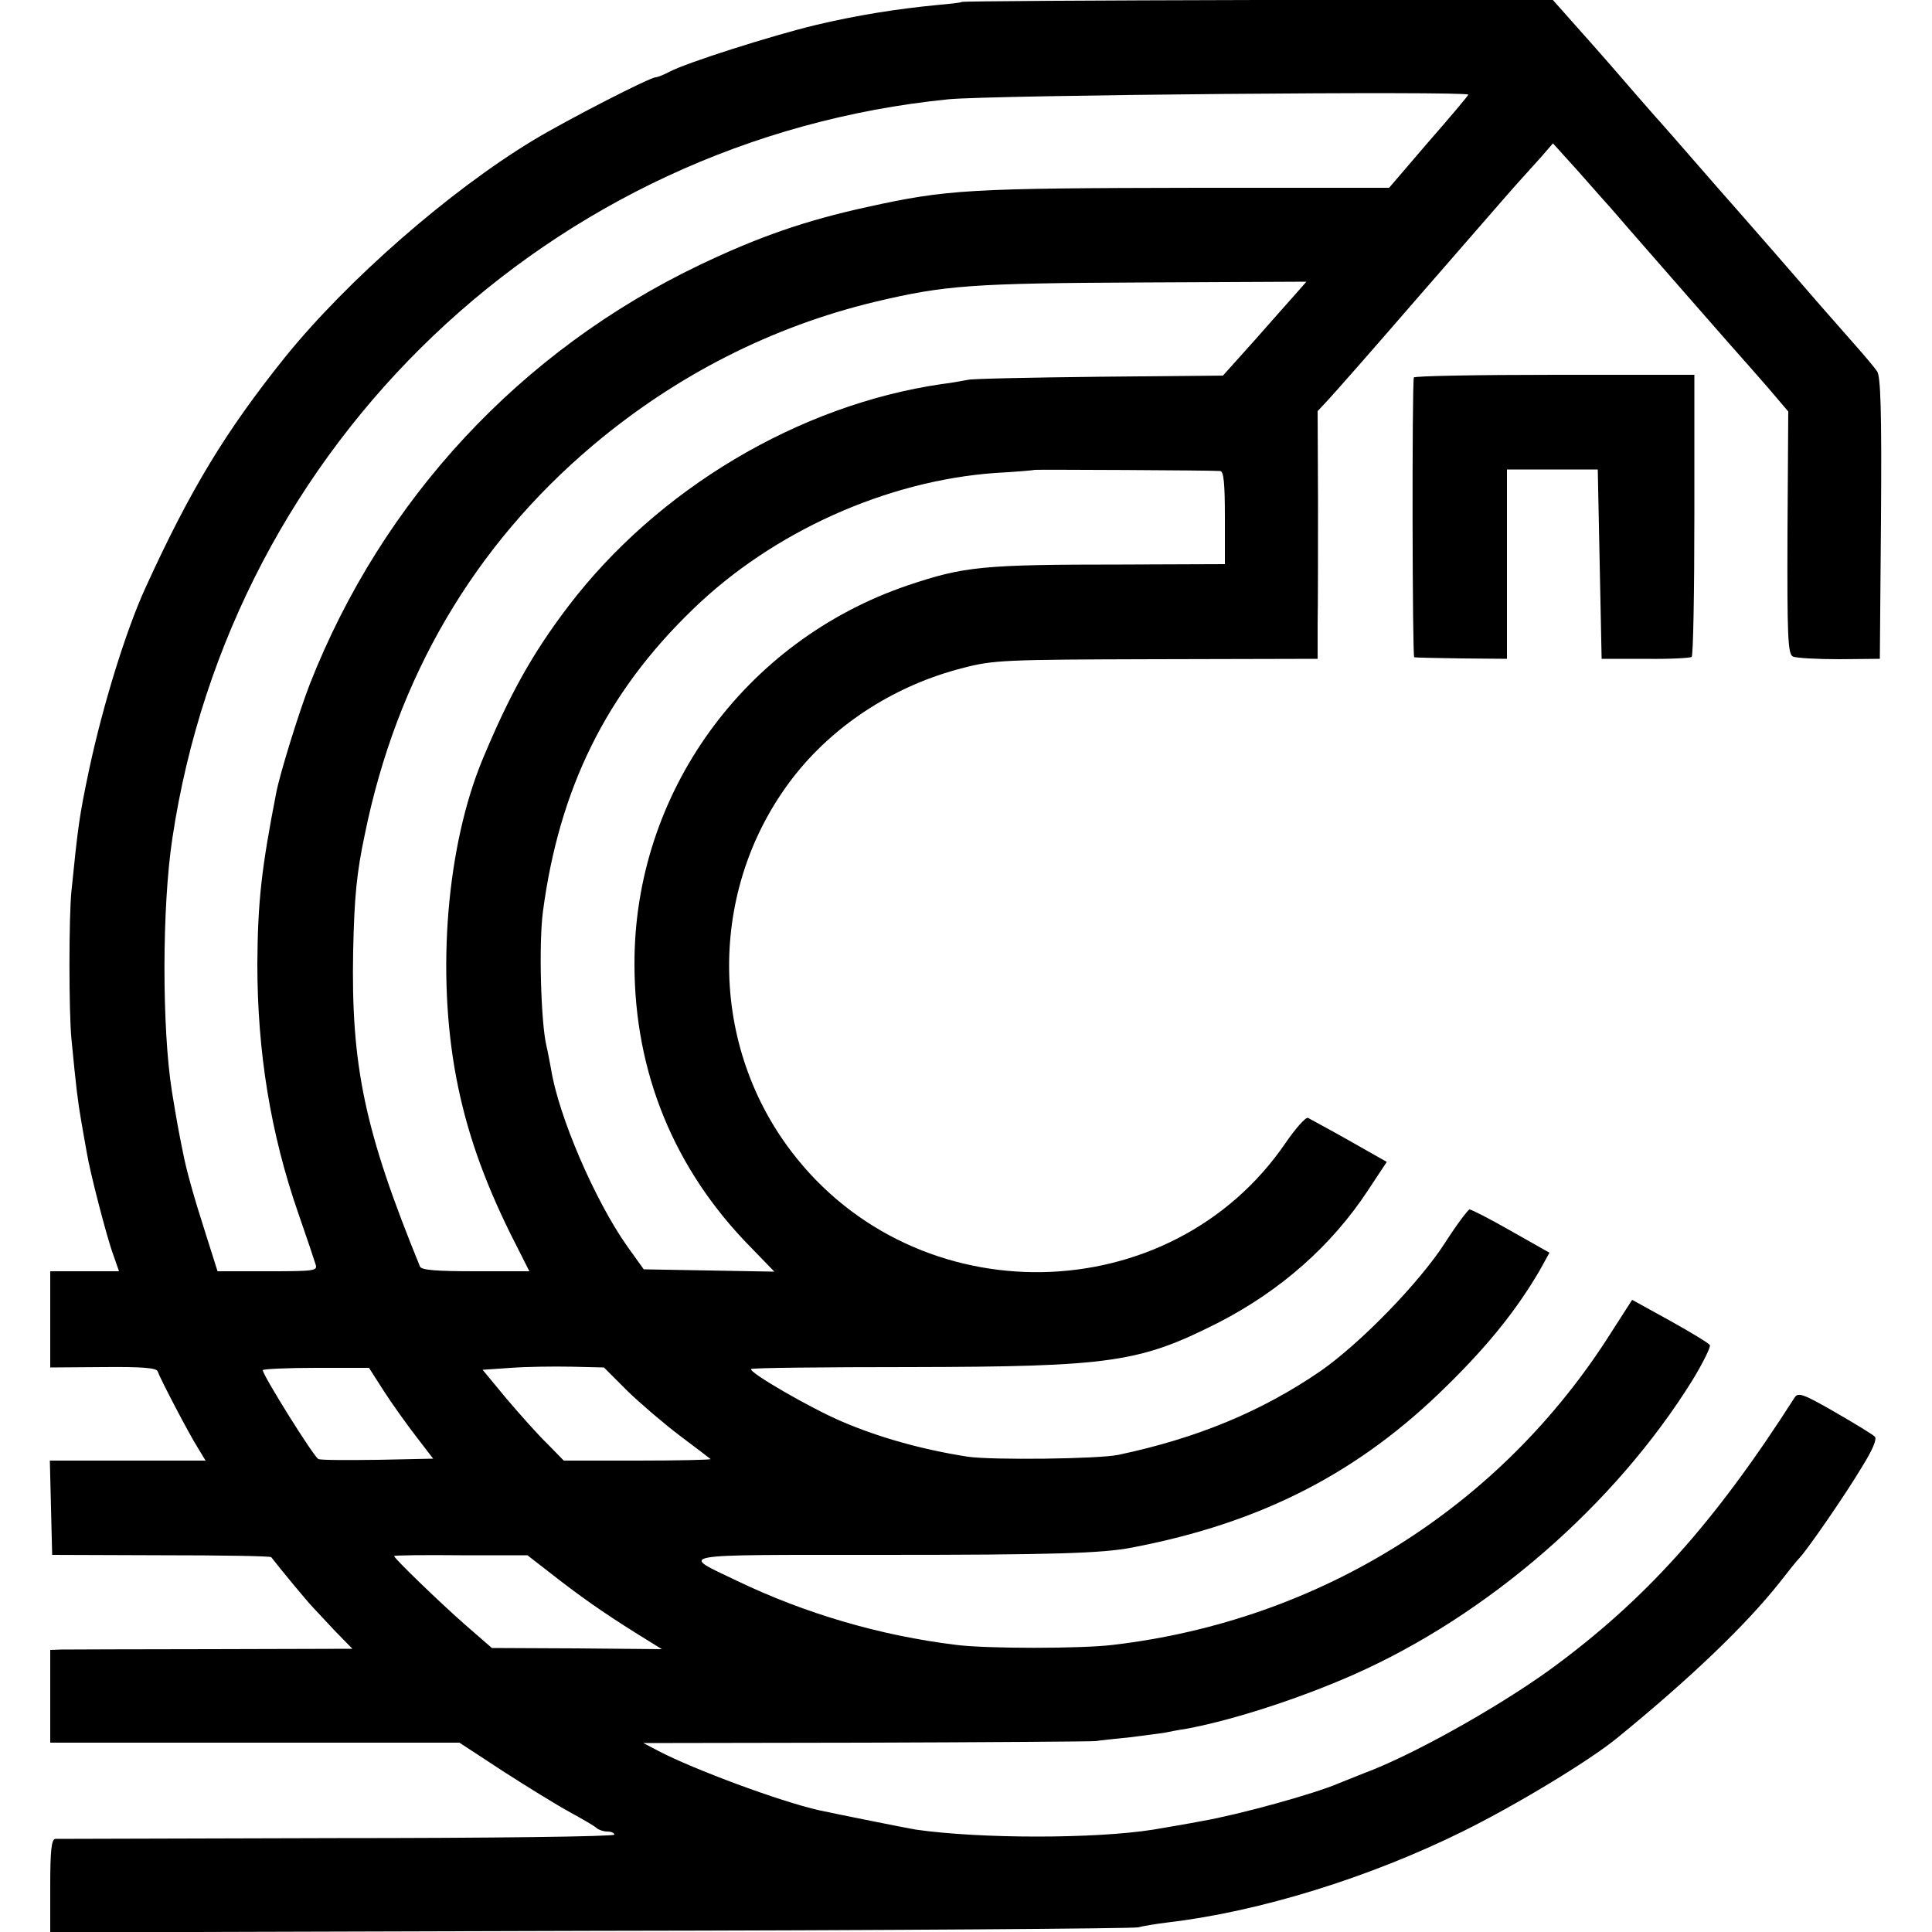 <svg version="1.0" xmlns="http://www.w3.org/2000/svg" width="500pt" height="500pt" viewBox="0 0 500 500"><path d="M2489 4995 c-2 -2 -31 -5 -64 -8 -103 -10 -206 -26 -315 -52 -112 -27 -333 -97 -378 -121 -15 -8 -31 -14 -35 -14 -15 0 -231 -111 -317 -163 -217 -131 -481 -362 -642 -561 -154 -192 -245 -342 -361 -596 -51 -111 -111 -306 -146 -470 -26 -123 -29 -147 -46 -315 -7 -66 -7 -316 0 -385 12 -124 16 -158 25 -210 5 -30 12 -68 15 -85 8 -49 51 -216 68 -262 l15 -43 -89 0 -89 0 0 -124 0 -125 137 1 c100 1 138 -2 141 -11 6 -18 80 -160 104 -198 l20 -33 -201 0 -202 0 3 -122 3 -122 282 -1 c155 0 283 -2 285 -5 23 -30 96 -118 108 -130 8 -9 34 -36 58 -62 l44 -45 -364 -1 c-200 0 -375 -1 -390 -1 l-28 -1 0 -120 0 -120 530 0 529 0 113 -74 c62 -40 140 -88 173 -106 33 -18 64 -36 69 -41 6 -5 18 -9 28 -9 10 0 18 -4 18 -8 0 -5 -323 -9 -717 -9 -395 -1 -724 -2 -730 -2 -10 -1 -13 -32 -13 -122 l0 -120 1398 4 c768 1 1406 6 1417 9 11 3 46 9 79 13 237 28 520 116 761 235 136 67 328 183 400 242 190 155 333 292 421 403 21 27 44 56 51 63 21 22 119 164 162 236 28 45 39 72 33 78 -6 6 -52 34 -104 64 -80 46 -94 51 -103 38 -209 -327 -388 -526 -635 -706 -139 -100 -358 -222 -480 -267 -19 -8 -48 -19 -65 -26 -62 -27 -257 -81 -355 -98 -36 -7 -90 -16 -125 -22 -151 -24 -447 -24 -615 0 -29 5 -189 37 -250 50 -102 23 -325 106 -415 153 l-40 21 575 1 c316 1 584 3 595 4 11 2 52 6 90 10 39 5 79 10 90 12 11 2 34 7 50 9 118 21 293 77 438 141 348 154 676 439 877 762 28 46 48 87 45 91 -3 5 -49 33 -103 63 l-98 54 -54 -84 c-286 -453 -754 -746 -1290 -809 -83 -10 -327 -10 -405 0 -197 24 -391 81 -568 166 -148 71 -174 67 375 67 445 0 571 4 648 19 335 64 588 194 816 420 107 105 180 197 238 296 l26 47 -99 56 c-54 31 -103 56 -108 56 -4 -1 -33 -39 -63 -86 -67 -104 -219 -260 -322 -332 -153 -105 -320 -174 -523 -217 -52 -11 -327 -14 -390 -5 -116 18 -228 49 -326 91 -80 34 -243 128 -235 136 2 3 187 5 411 5 522 1 595 12 800 116 159 82 291 198 385 341 l49 74 -97 55 c-53 30 -102 56 -107 59 -6 2 -32 -27 -58 -65 -298 -436 -955 -448 -1279 -22 -220 289 -214 697 14 980 106 131 260 228 429 271 79 21 109 22 501 23 l418 1 0 90 c1 50 1 194 1 321 l-1 230 28 30 c15 16 118 133 227 259 221 254 253 291 275 315 8 9 29 32 47 52 l32 37 66 -73 c36 -41 75 -85 86 -97 24 -28 23 -27 204 -234 77 -88 142 -162 145 -165 3 -3 28 -32 57 -65 l51 -60 -2 -313 c-1 -270 1 -315 14 -321 8 -4 62 -7 120 -7 l105 1 3 363 c2 280 -1 367 -10 381 -7 10 -32 40 -56 67 -24 27 -63 72 -87 99 -49 57 -191 220 -274 314 -108 124 -136 156 -146 167 -6 6 -35 40 -65 74 -30 35 -90 104 -133 152 l-79 89 -763 -1 c-420 -1 -765 -3 -766 -5z m1311 -240 c0 -2 -46 -57 -103 -122 l-102 -119 -495 0 c-594 -1 -648 -4 -857 -50 -159 -35 -278 -76 -433 -150 -463 -222 -820 -606 -1008 -1084 -28 -72 -77 -230 -87 -281 -38 -195 -48 -281 -49 -444 0 -227 34 -438 106 -645 22 -63 42 -123 45 -133 5 -16 -5 -17 -124 -17 l-130 0 -31 98 c-30 93 -50 165 -58 207 -11 53 -18 92 -29 160 -26 163 -26 477 1 655 153 1023 980 1810 2008 1913 109 11 1346 22 1346 12z m-448 -517 c-16 -18 -65 -73 -108 -122 l-79 -88 -320 -3 c-176 -2 -329 -5 -340 -8 -11 -2 -42 -8 -68 -11 -370 -54 -736 -272 -967 -576 -92 -121 -151 -227 -221 -395 -93 -224 -120 -552 -68 -825 26 -136 70 -261 140 -403 l49 -97 -139 0 c-102 0 -140 3 -144 12 -143 350 -179 519 -173 818 3 139 9 201 30 300 83 408 283 748 591 1008 215 181 463 307 730 371 181 43 251 48 693 50 l423 2 -29 -33z m-194 -457 c9 -1 12 -32 12 -121 l0 -120 -267 -1 c-363 0 -408 -5 -554 -54 -423 -144 -708 -538 -707 -980 0 -281 103 -532 301 -733 l61 -63 -169 3 -169 3 -43 60 c-84 119 -178 338 -197 459 -4 21 -9 48 -12 60 -14 60 -20 261 -9 346 42 319 164 567 388 783 207 201 502 333 783 353 55 3 100 7 101 8 2 1 461 -1 481 -3z m-1534 -2381 c34 -33 95 -85 136 -116 41 -31 77 -58 79 -60 2 -2 -82 -4 -188 -4 l-192 0 -42 43 c-24 23 -71 76 -106 117 l-62 75 73 5 c40 3 111 4 157 3 l84 -2 61 -61z m-630 -1 c22 -34 60 -87 84 -118 l43 -56 -142 -3 c-79 -1 -148 -1 -155 2 -11 4 -144 217 -144 230 0 3 62 6 138 6 l137 0 39 -61z m456 -490 c77 -59 135 -98 229 -156 l34 -21 -220 2 -220 1 -69 60 c-66 58 -184 172 -184 178 0 2 78 3 173 2 l172 0 85 -66z" transform="translate(0,500) scale(0.1,-0.1)"/><path d="M3659 4023 c-5 -24 -4 -723 1 -724 3 -1 58 -2 123 -3 l117 -1 0 245 0 245 118 0 117 0 5 -245 5 -245 113 0 c62 -1 116 2 120 5 4 3 7 168 7 368 l0 362 -362 0 c-200 0 -364 -3 -364 -7z" transform="translate(0,500) scale(0.1,-0.1)"/></svg>